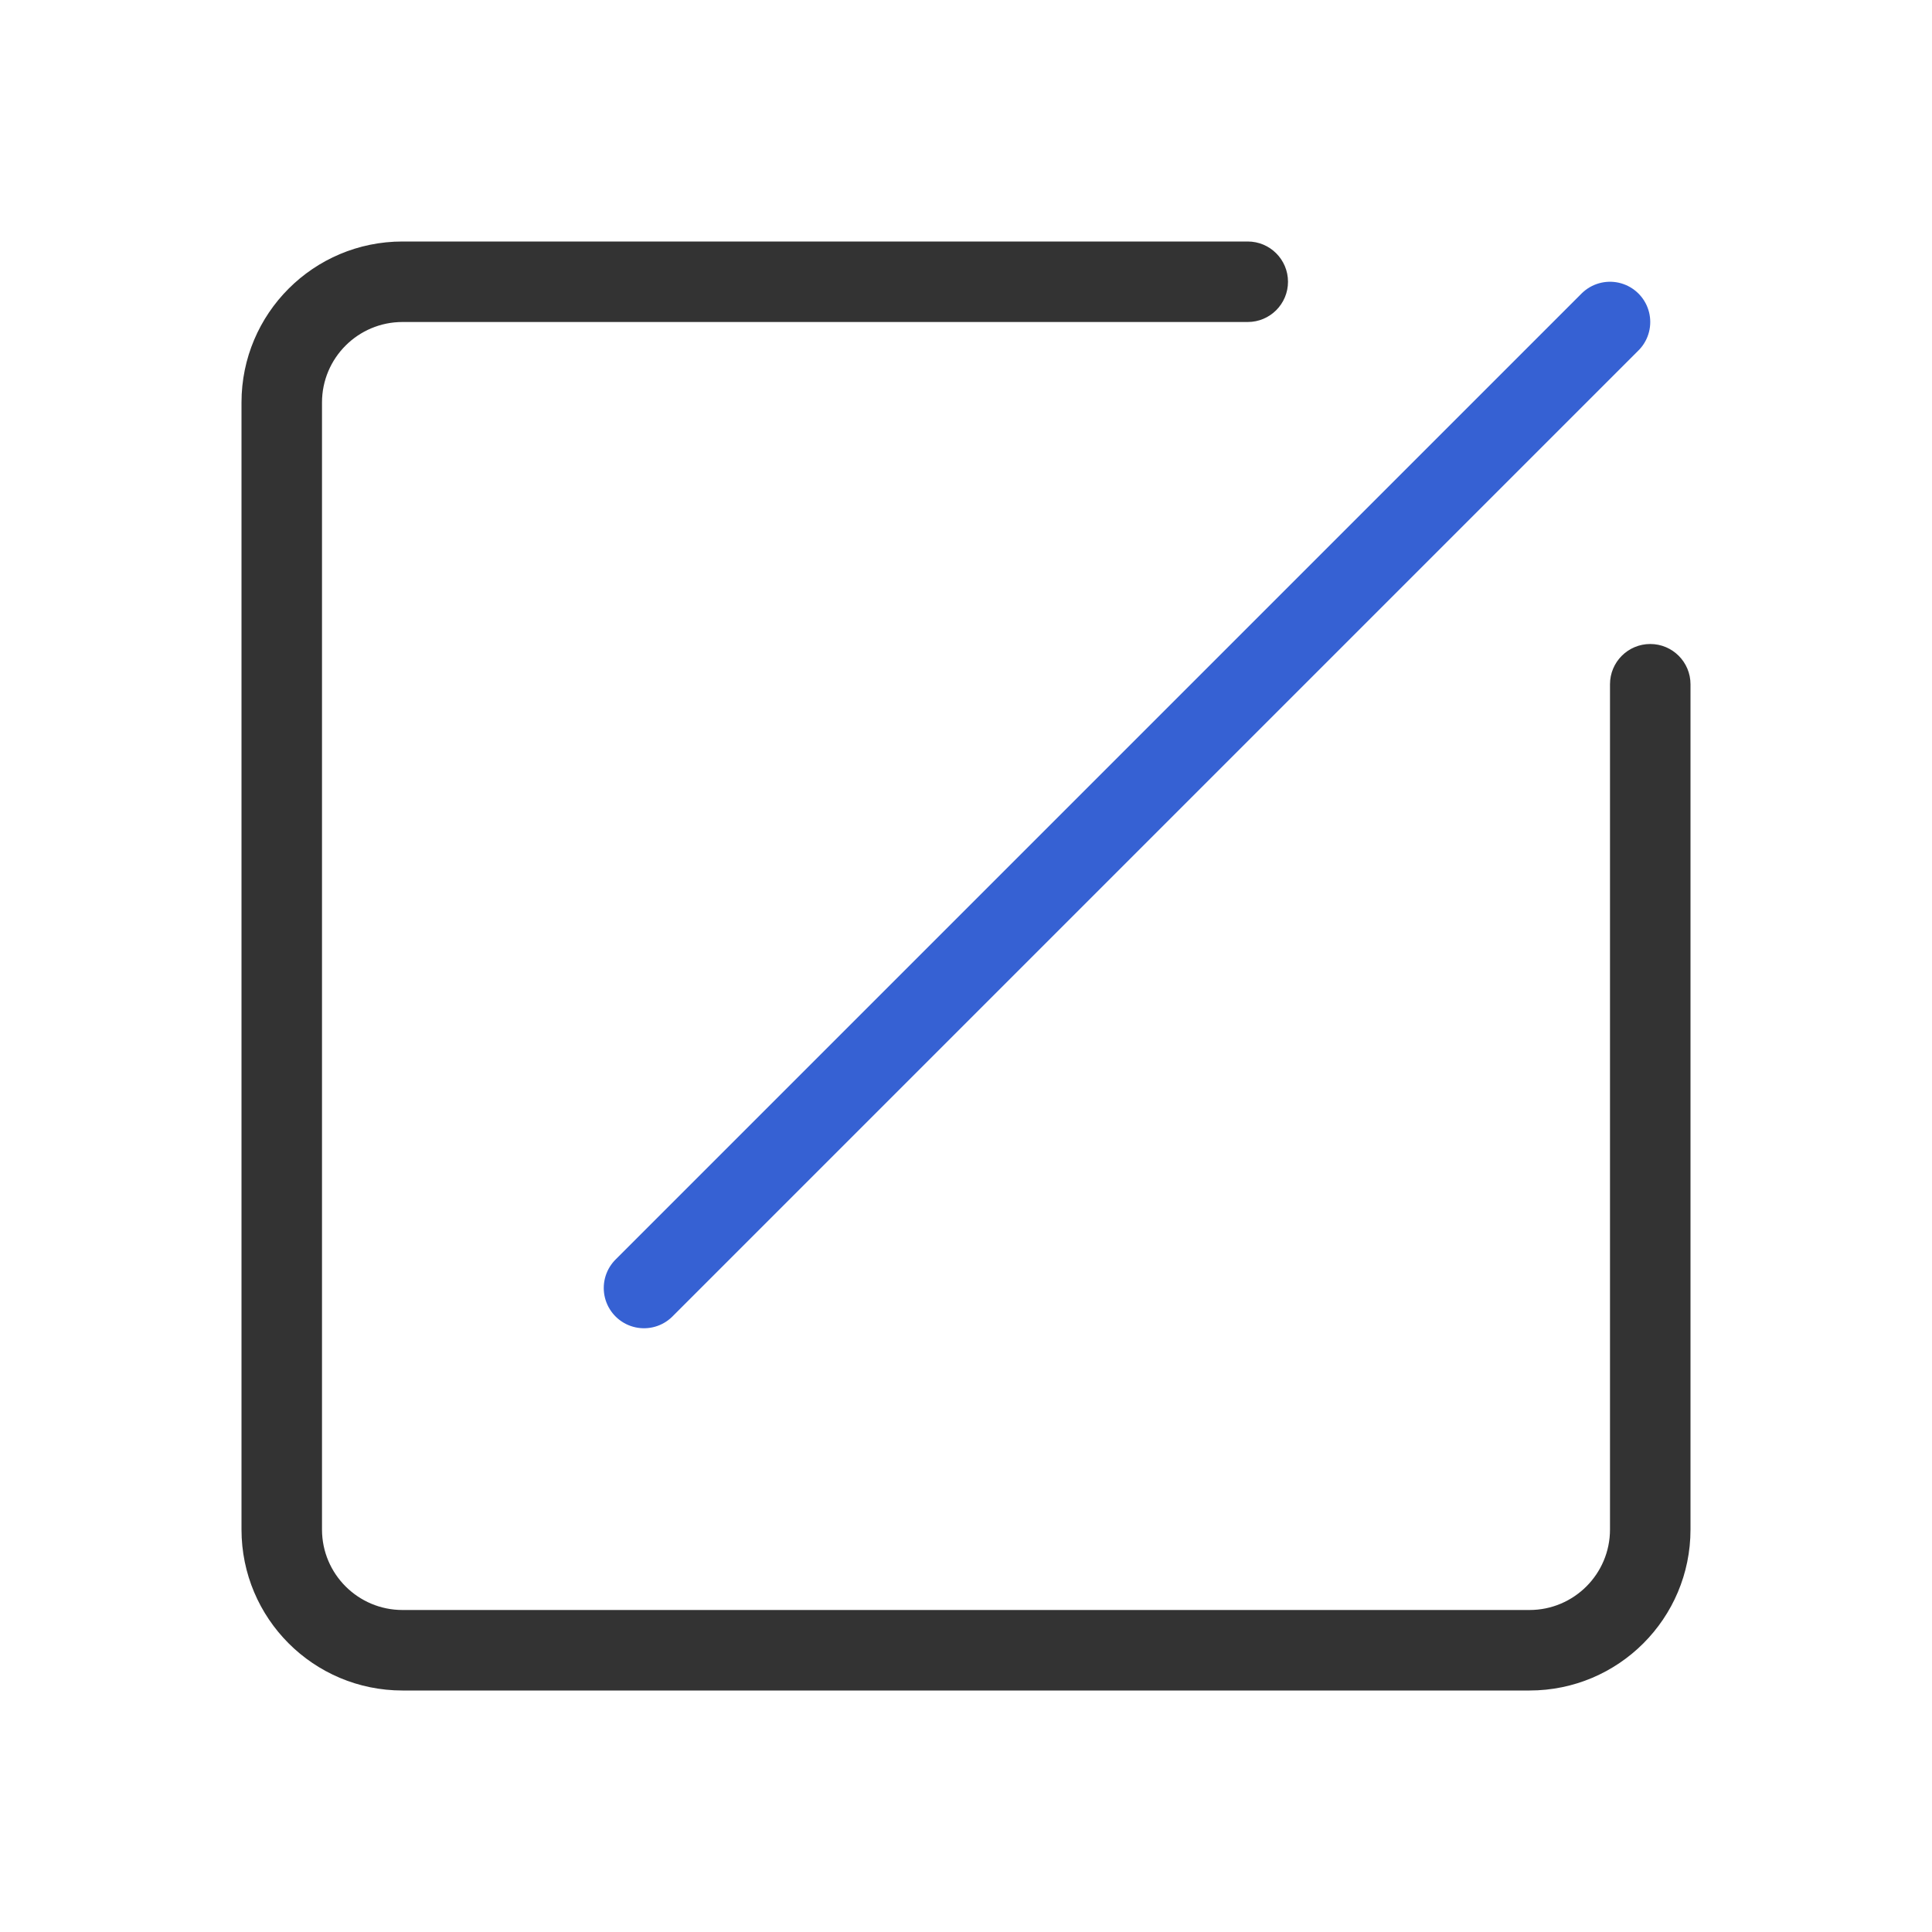 <svg width="24" height="24" viewBox="0 0 24 24" fill="none" xmlns="http://www.w3.org/2000/svg">
<g id="iocn/&#230;&#136;&#145;&#231;&#154;&#132;/&#233;&#131;&#168;&#233;&#151;&#168;&#232;&#175;&#166;&#230;&#131;&#133;/&#228;&#191;&#174;&#230;&#148;&#185;/24">
<path id="Subtract" fill-rule="evenodd" clip-rule="evenodd" d="M16 3.5C16 3.224 15.776 3 15.5 3H5C3.895 3 3 3.895 3 5V19C3 20.105 3.895 21 5 21H19C20.105 21 21 20.105 21 19V8.5C21 8.224 20.776 8 20.5 8C20.224 8 20 8.224 20 8.5V19C20 19.552 19.552 20 19 20H5C4.448 20 4 19.552 4 19V5C4 4.448 4.448 4 5 4H15.5C15.776 4 16 3.776 16 3.5Z" fill="#333333"/>
<path id="Vector 12" d="M20 4L8 16" stroke="#3661D3" stroke-linecap="round"/>
</g>
</svg>
